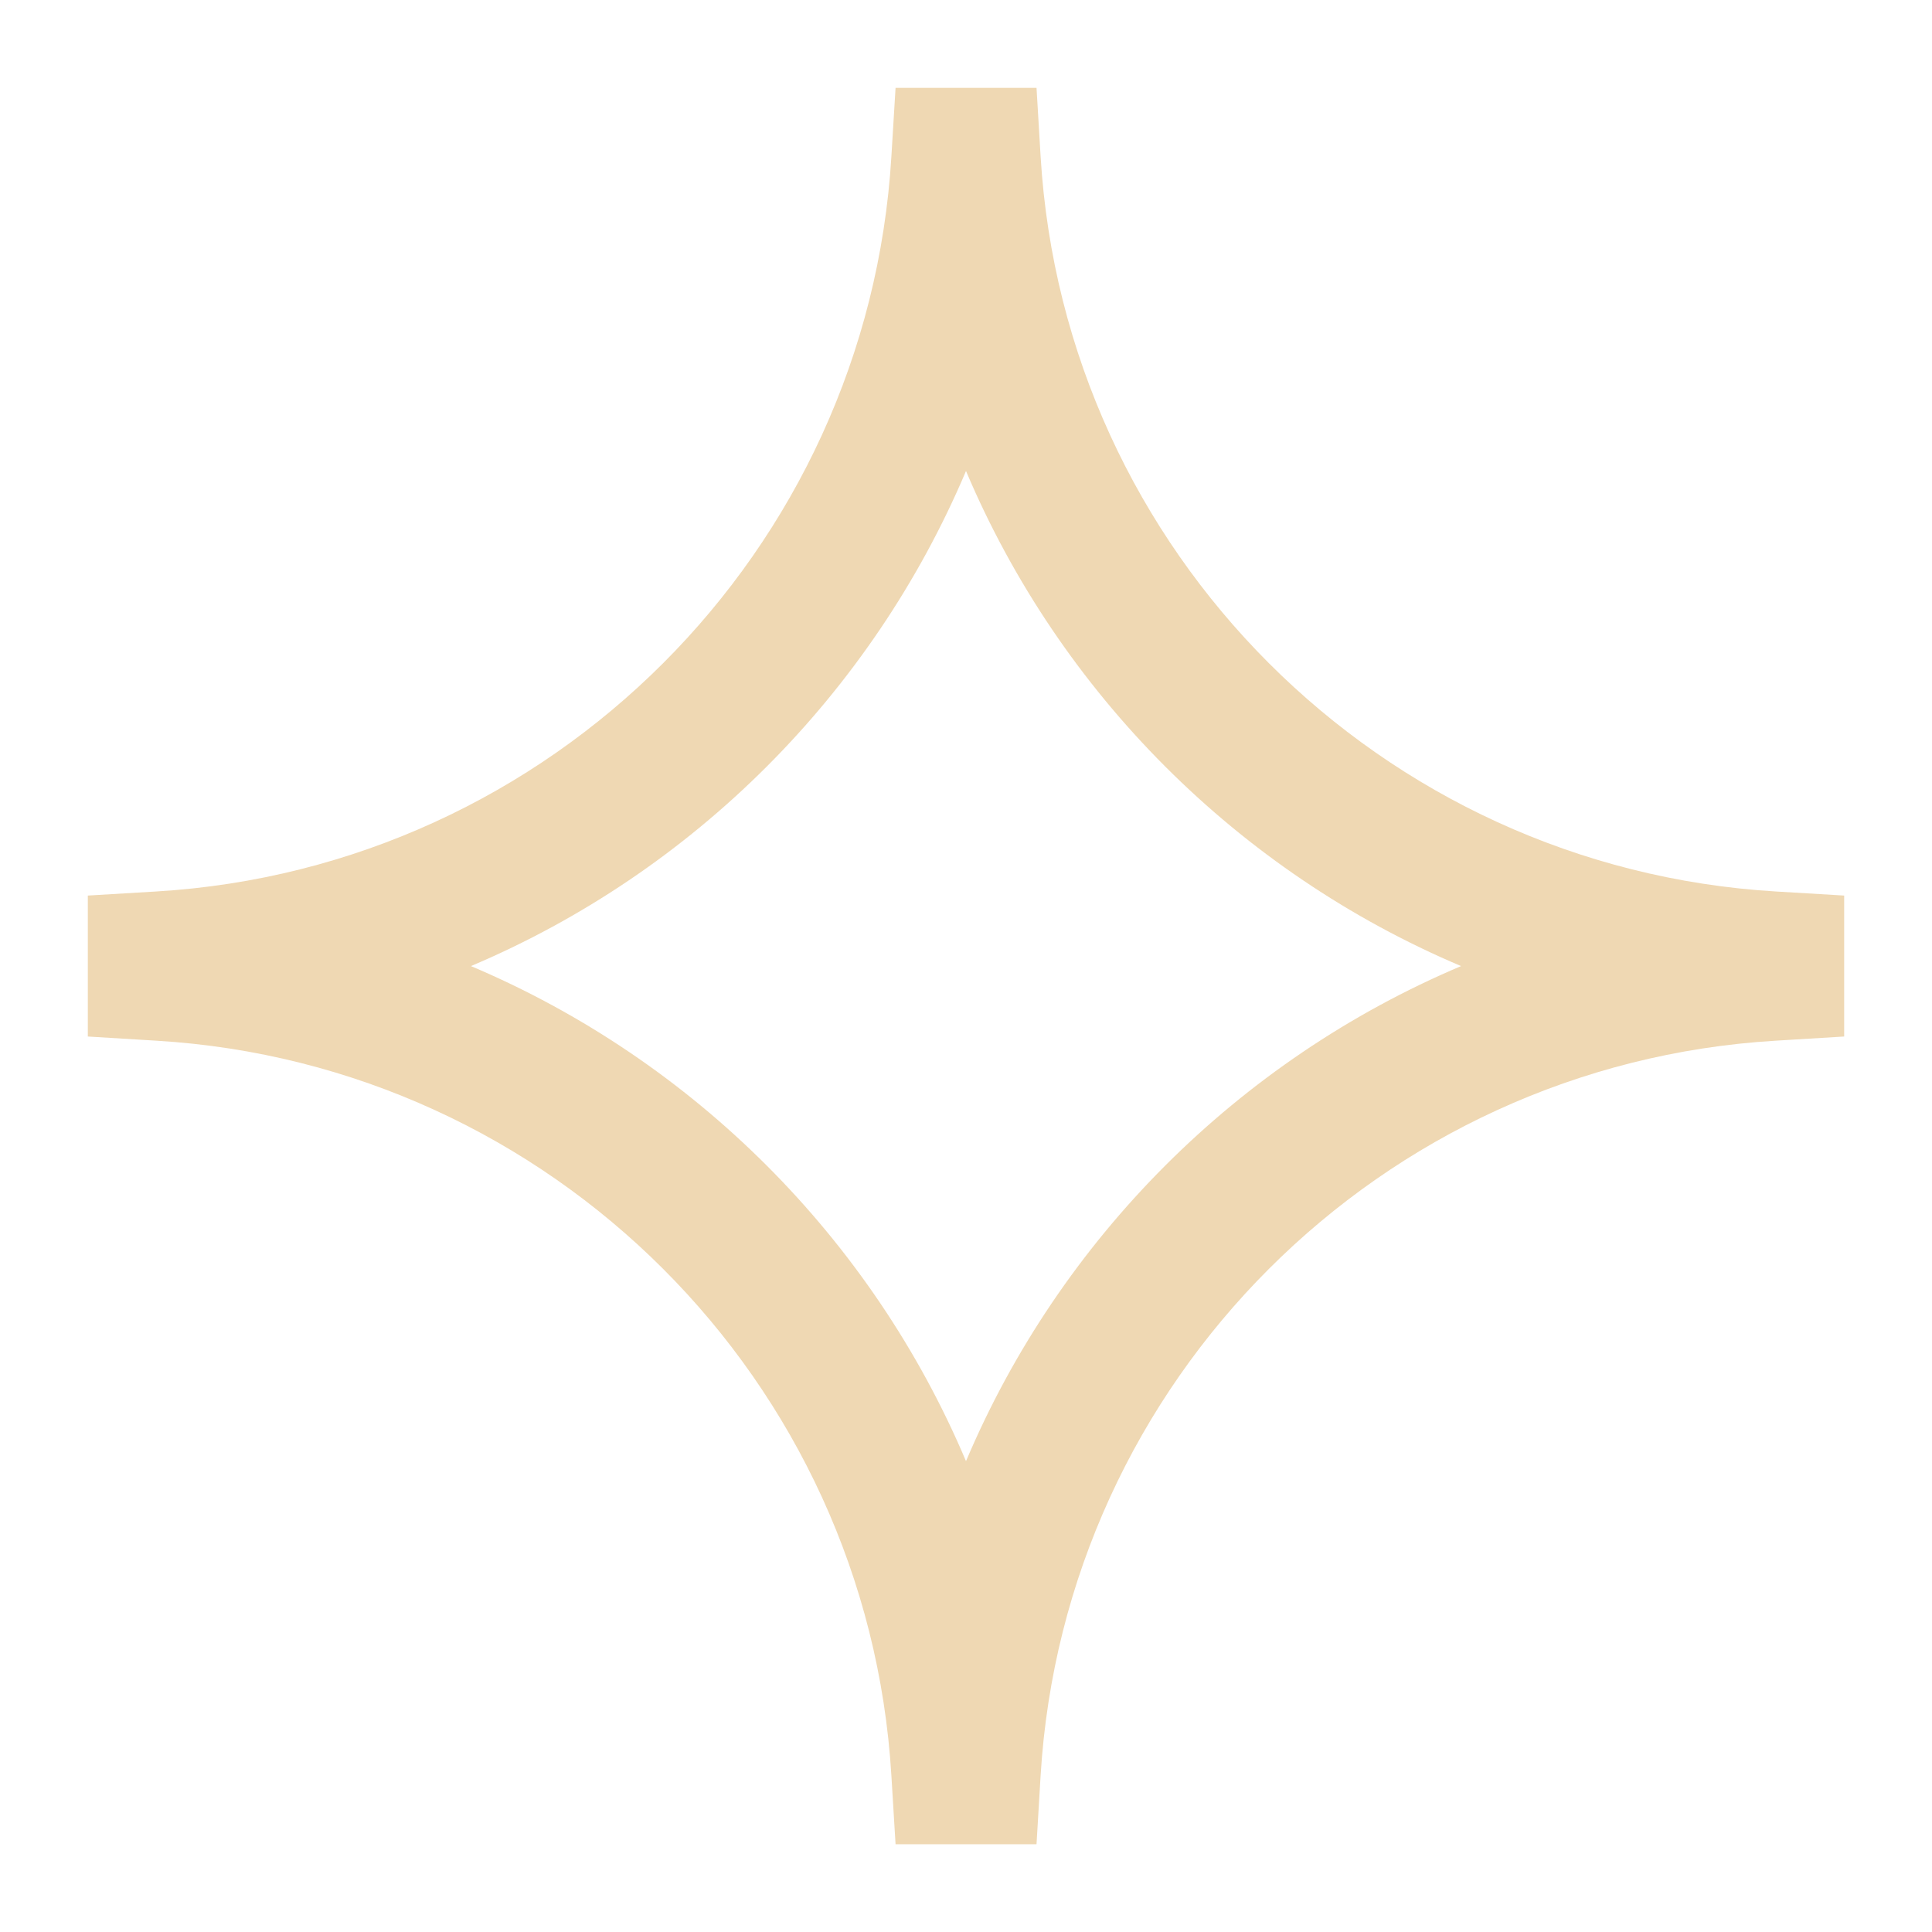 <svg width="24" height="24" viewBox="0 0 24 24" fill="none" xmlns="http://www.w3.org/2000/svg">
<path d="M11.125 1.091H12.876L12.927 1.946C13.223 6.851 17.15 10.778 22.055 11.074L22.909 11.125V12.876L22.055 12.928C17.15 13.223 13.223 17.15 12.927 22.055L12.876 22.91H11.125L11.073 22.055C10.777 17.15 6.851 13.223 1.945 12.928L1.091 12.876V11.125L1.945 11.074C6.851 10.778 10.777 6.851 11.073 1.946L11.125 1.091ZM12 5.851C10.83 8.616 8.615 10.831 5.85 12.001C8.615 13.171 10.83 15.385 12 18.151C13.17 15.385 15.385 13.171 18.15 12.001C15.385 10.831 13.17 8.616 12 5.851Z" fill="#EFD8B3"/>
</svg>
